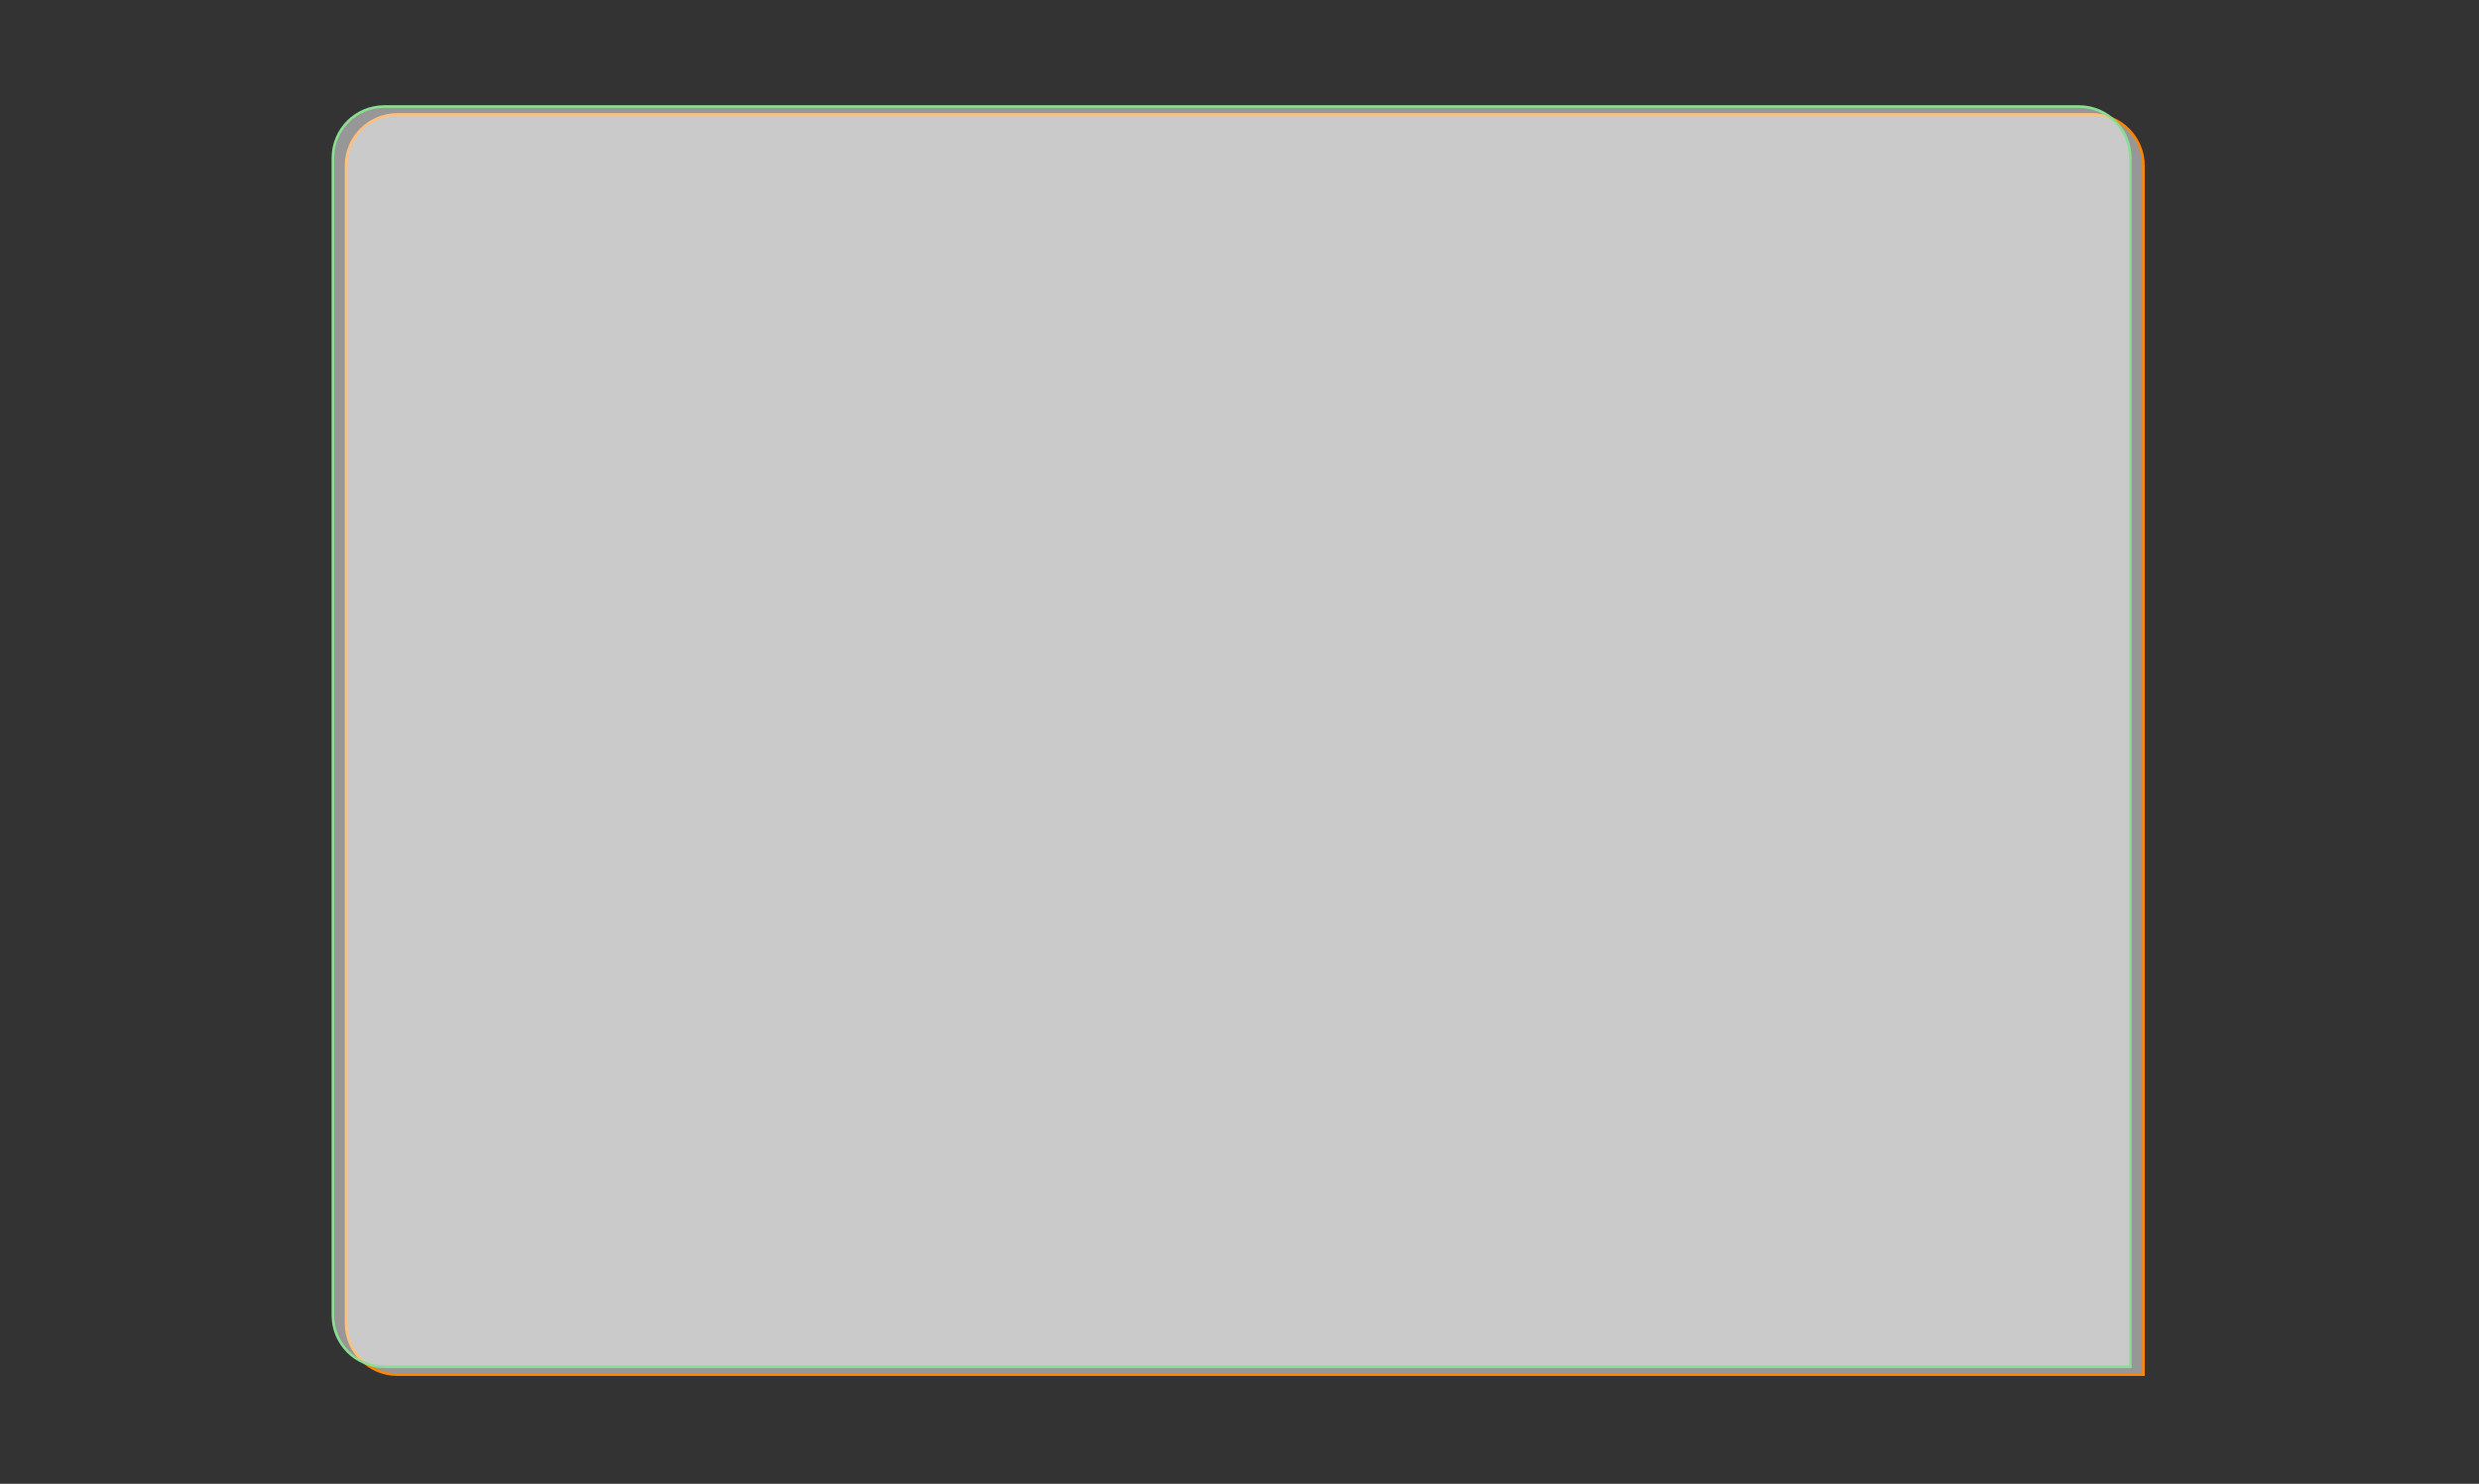 <svg width="942" height="564" viewBox="0 0 942 564" fill="none" xmlns="http://www.w3.org/2000/svg">
<rect x="0" y="0" width="942" height="564" fill="#333333" stroke="none"/>
<path d="M151 43.5H795C805.77 43.5 814.5 52.23 814.5 63V522.5H151C140.23 522.5 131.5 513.77 131.5 503V63C131.5 52.23 140.23 43.5 151 43.5Z" fill="white" fill-opacity="0.49" stroke="#FF8400"/>
<path d="M146 40.5H790C800.77 40.5 809.5 49.23 809.5 60V519.5H146C135.23 519.5 126.5 510.77 126.5 500V60C126.5 49.23 135.23 40.5 146 40.5Z" fill="white" fill-opacity="0.49" stroke="#89DE91"/>
</svg>
